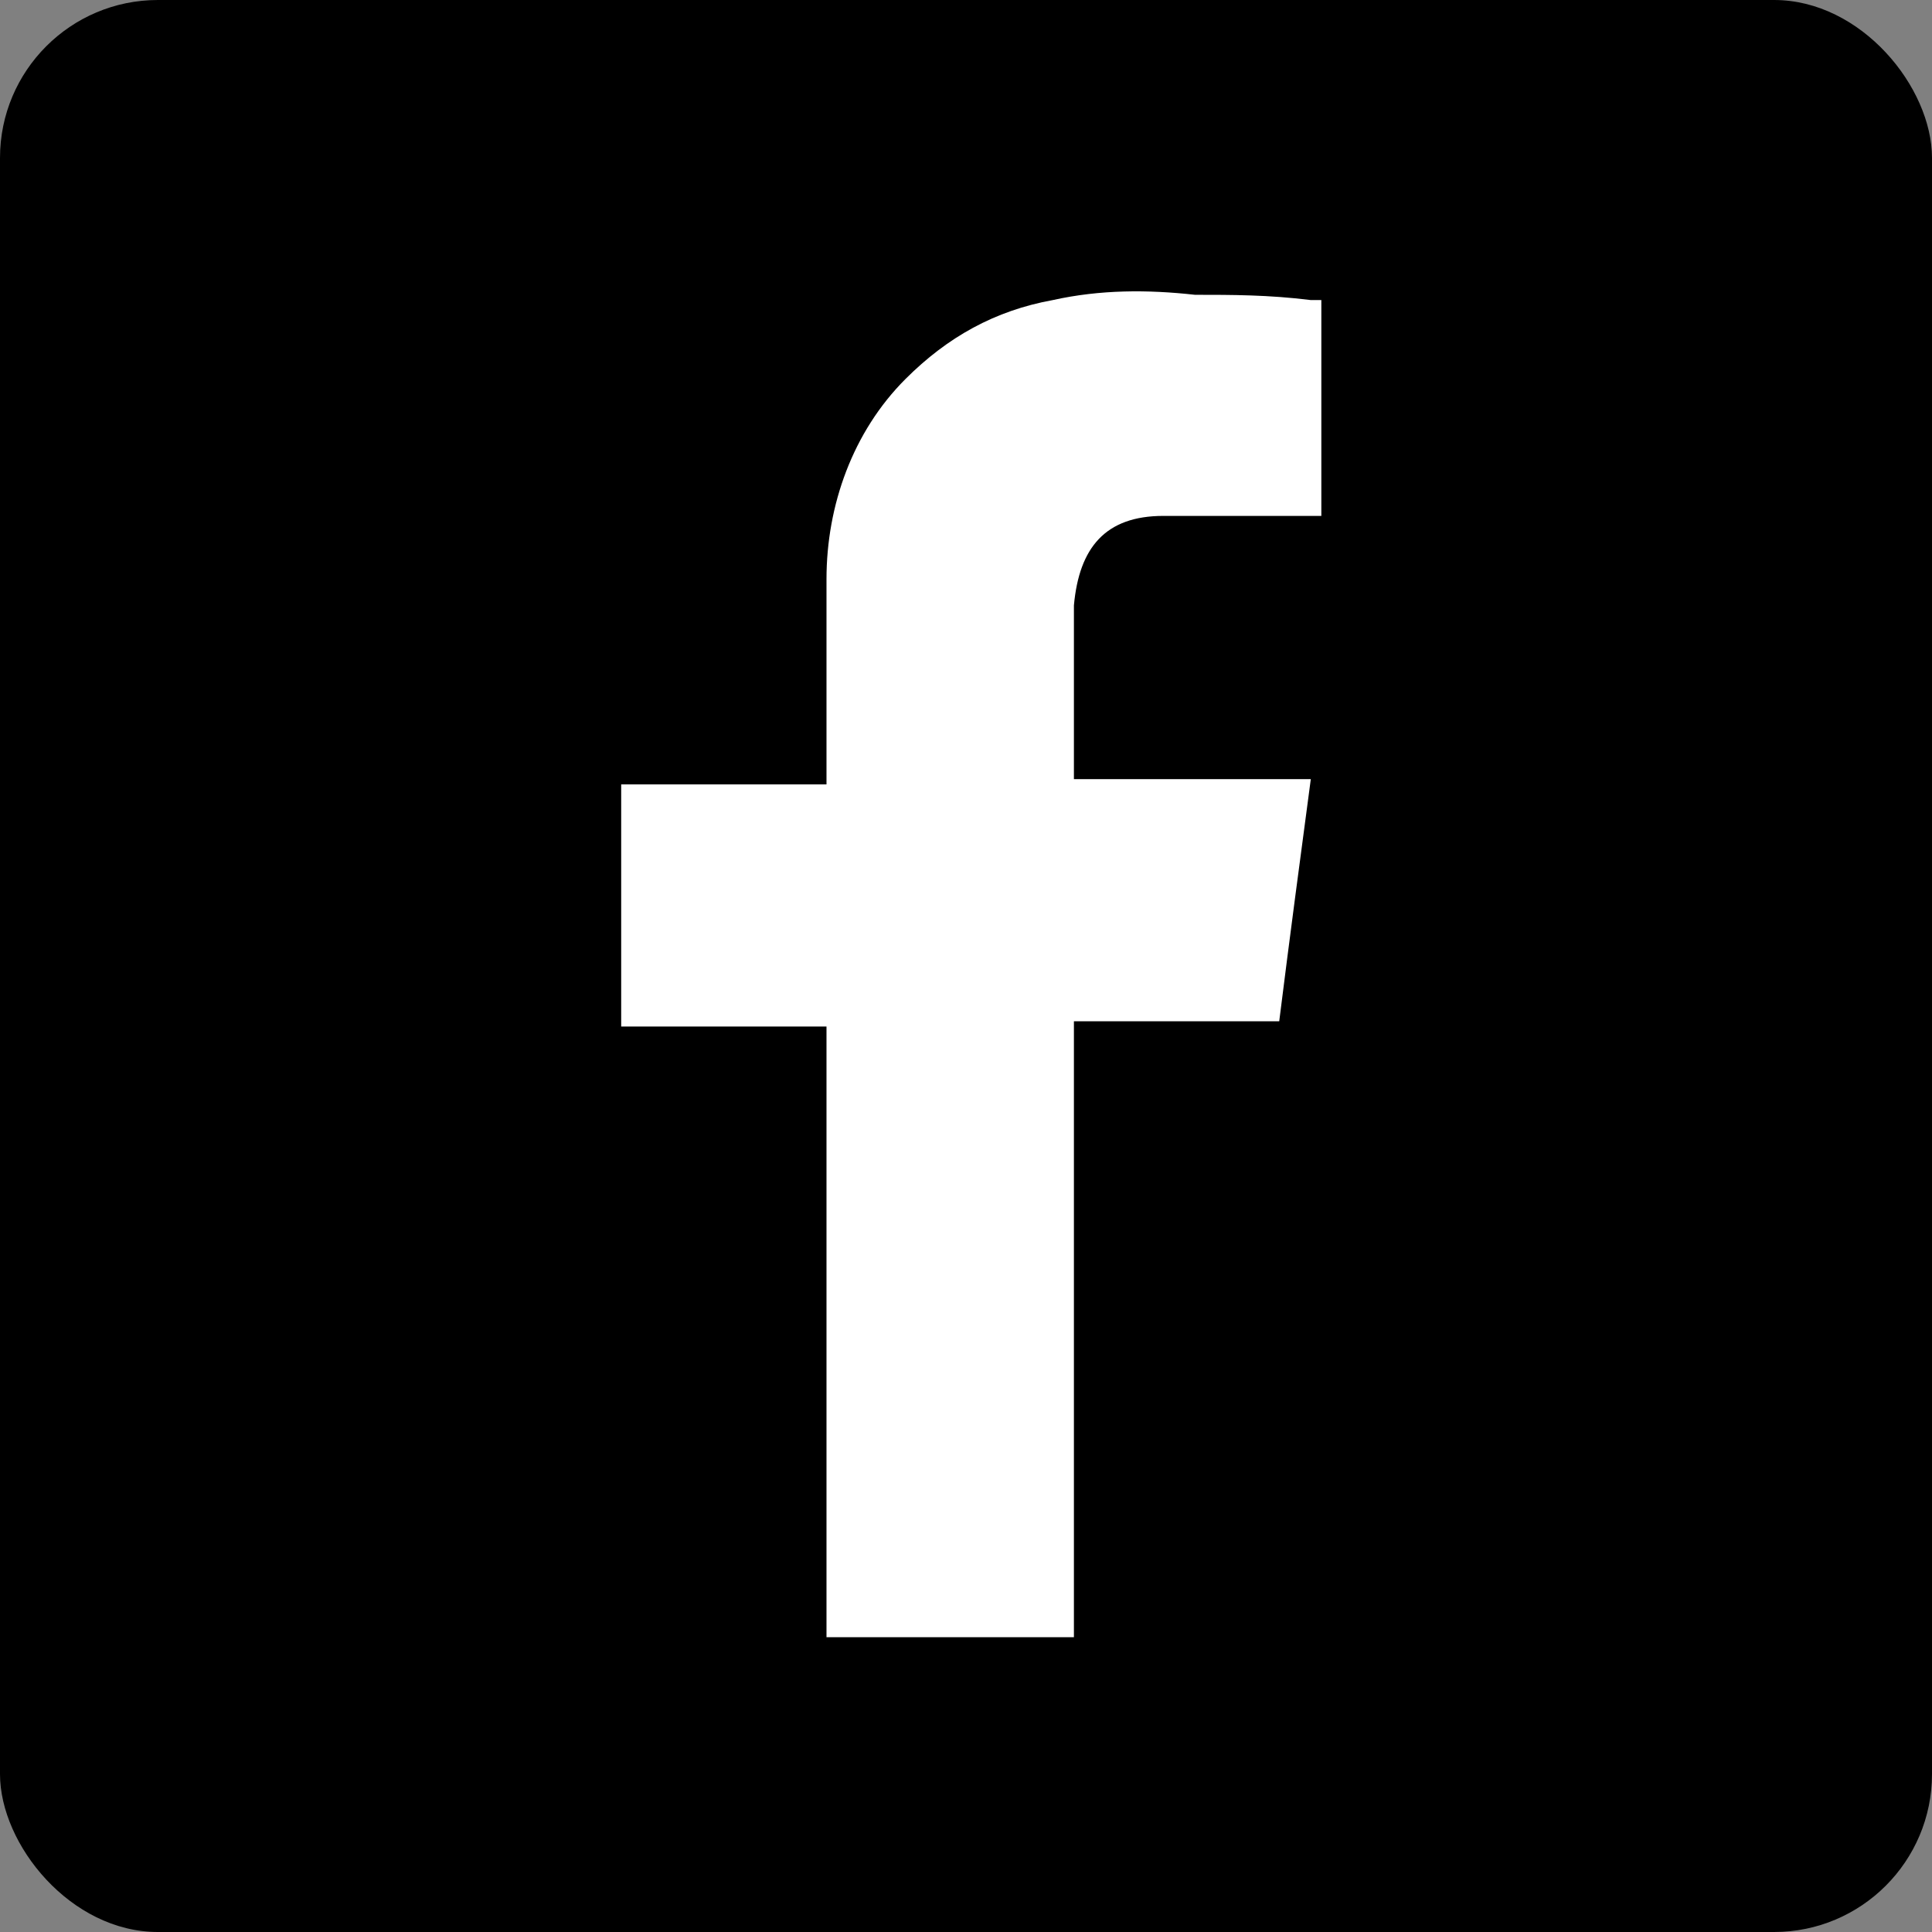 <?xml version="1.0" encoding="UTF-8"?>
<svg id="Capa_1" data-name="Capa 1" xmlns="http://www.w3.org/2000/svg" viewBox="0 0 36.7 36.7">
  <rect x="0" y="0" width="36.7" height="36.7" fill="#808080" stroke="none"/>
  <defs>
    <style>
      .cls-1, .cls-2 {
        stroke-width: 0px;
      }

      .cls-2 {
        fill: #fff;
      }
    </style>
  </defs>
  <rect class="cls-1" width="36.7" height="36.7" rx="3" ry="3"/>
  <path class="cls-2" d="m15.7,31.2c0-.1,0-.2,0-.3,0-3.7,0-7.3,0-11v-.4h-3.9v-4.6h3.9c0-.1,0-.2,0-.3,0-1.2,0-2.4,0-3.6,0-1.4.5-2.8,1.5-3.8.8-.8,1.7-1.3,2.8-1.5.9-.2,1.8-.2,2.7-.1.7,0,1.4,0,2.2.1,0,0,.1,0,.2,0v4.1c0,0-.2,0-.3,0-.9,0-1.8,0-2.7,0-1.1,0-1.6.6-1.7,1.7,0,1.1,0,2.2,0,3.3,0,0,0,0,0,0h4.5c-.2,1.5-.4,3-.6,4.6h-3.9c0,0,0,.2,0,.2,0,3.8,0,7.5,0,11.3,0,0,0,.1,0,.2h-4.7Z"/>
</svg>